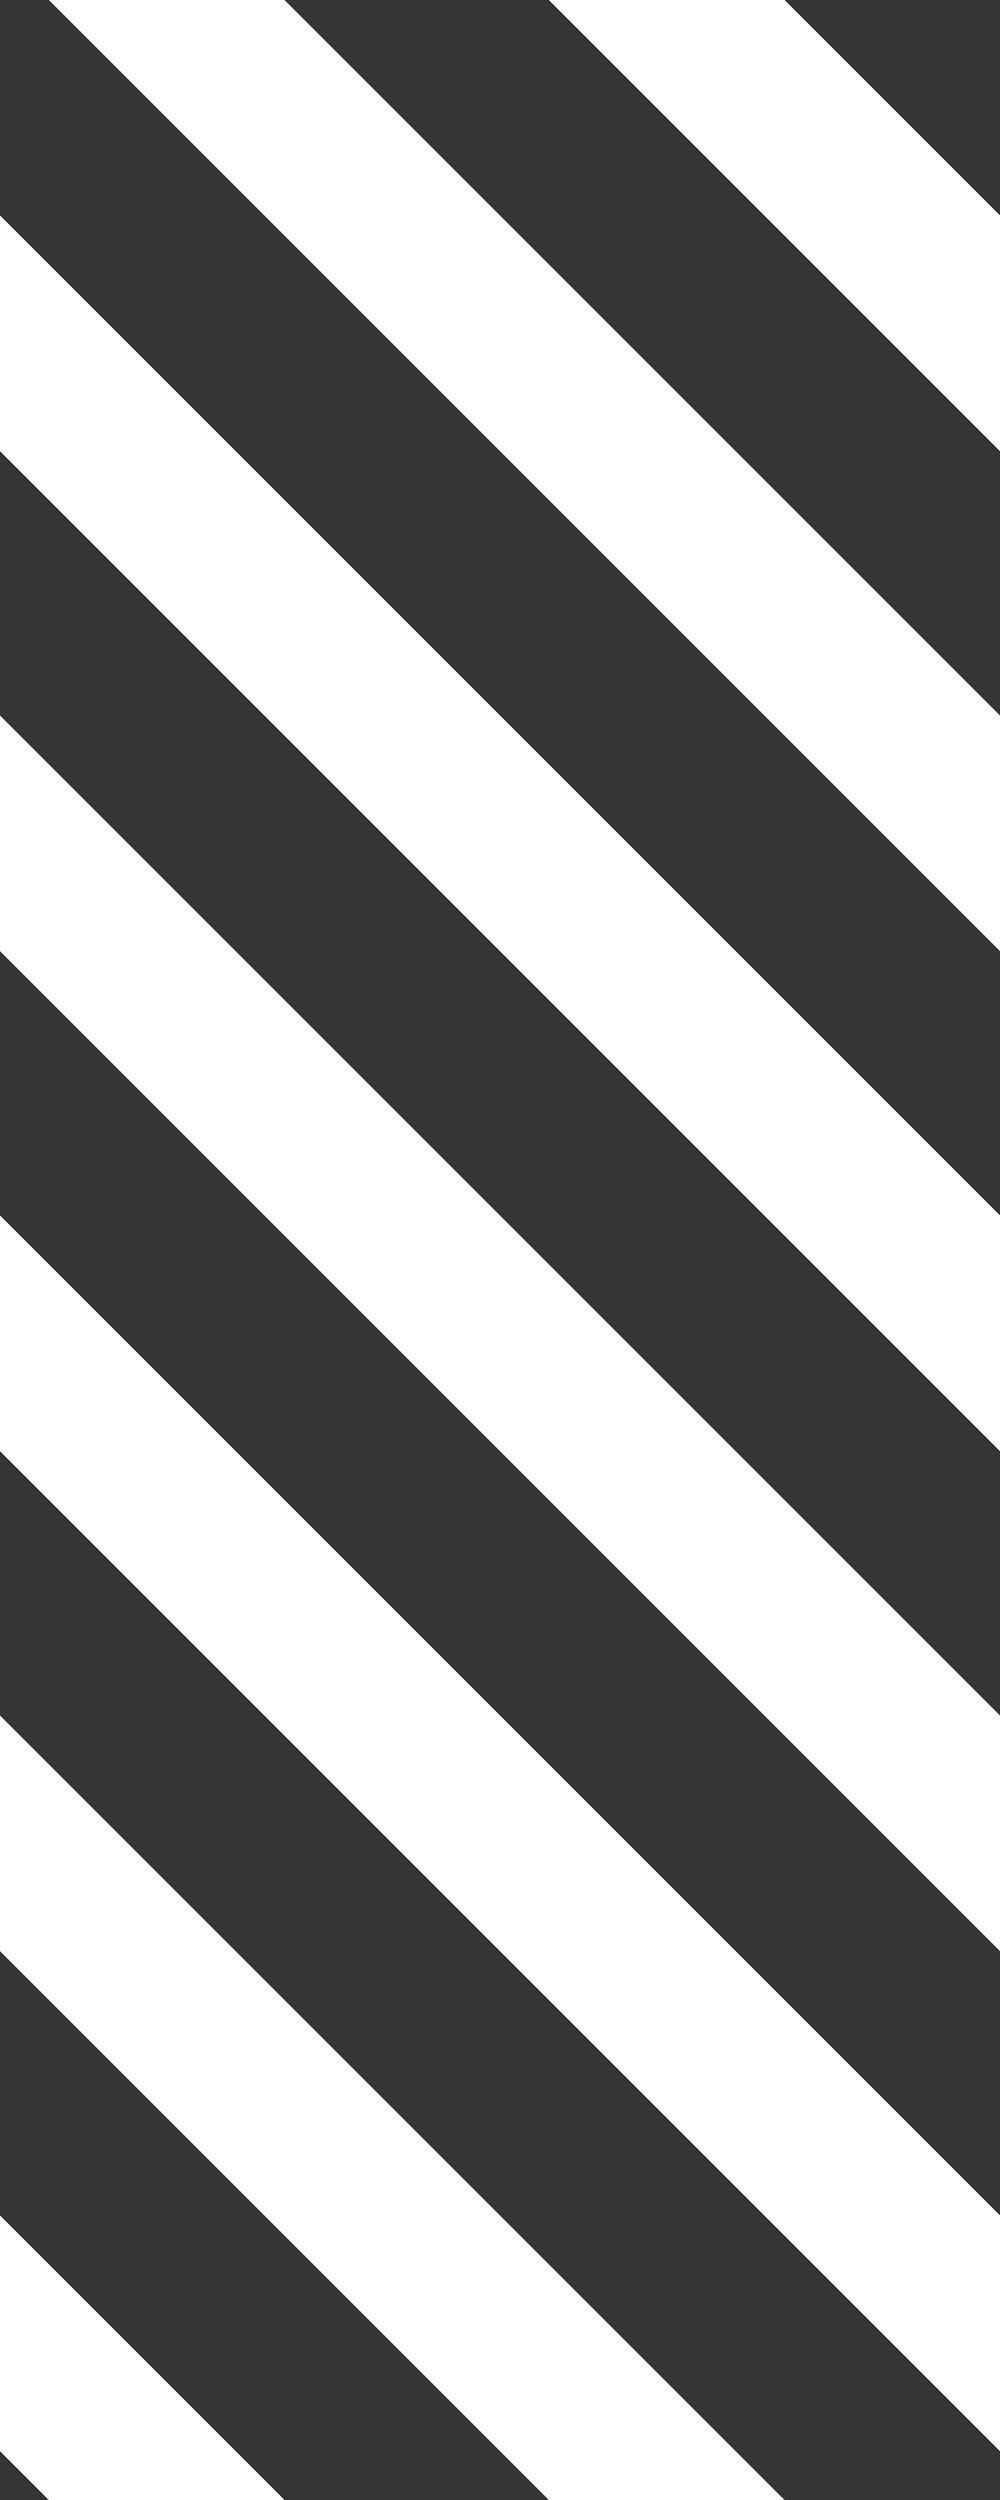 <svg xmlns="http://www.w3.org/2000/svg" width="12" height="30">
    <rect width="100%" height="100%" fill="#333333" stroke="none"/>
    <line x1="-2" y1="-10" x2="14" y2="6" style="stroke:rgb(255, 255, 255); stroke-width:2" />
    <line x1="-2" y1="-4" x2="14" y2="12" style="stroke:rgb(255, 255, 255); stroke-width:2" />
    <line x1="-2" y1="2" x2="14" y2="18" style="stroke:rgb(255, 255, 255); stroke-width:2" />
    <line x1="-2" y1="8" x2="14" y2="24" style="stroke:rgb(255, 255, 255); stroke-width:2" />
    <line x1="-2" y1="14" x2="14" y2="30" style="stroke:rgb(255, 255, 255); stroke-width:2" />
    <line x1="-2" y1="20" x2="14" y2="36" style="stroke:rgb(255, 255, 255); stroke-width:2" />
    <line x1="-2" y1="26" x2="14" y2="42" style="stroke:rgb(255, 255, 255); stroke-width:2" />
</svg>
